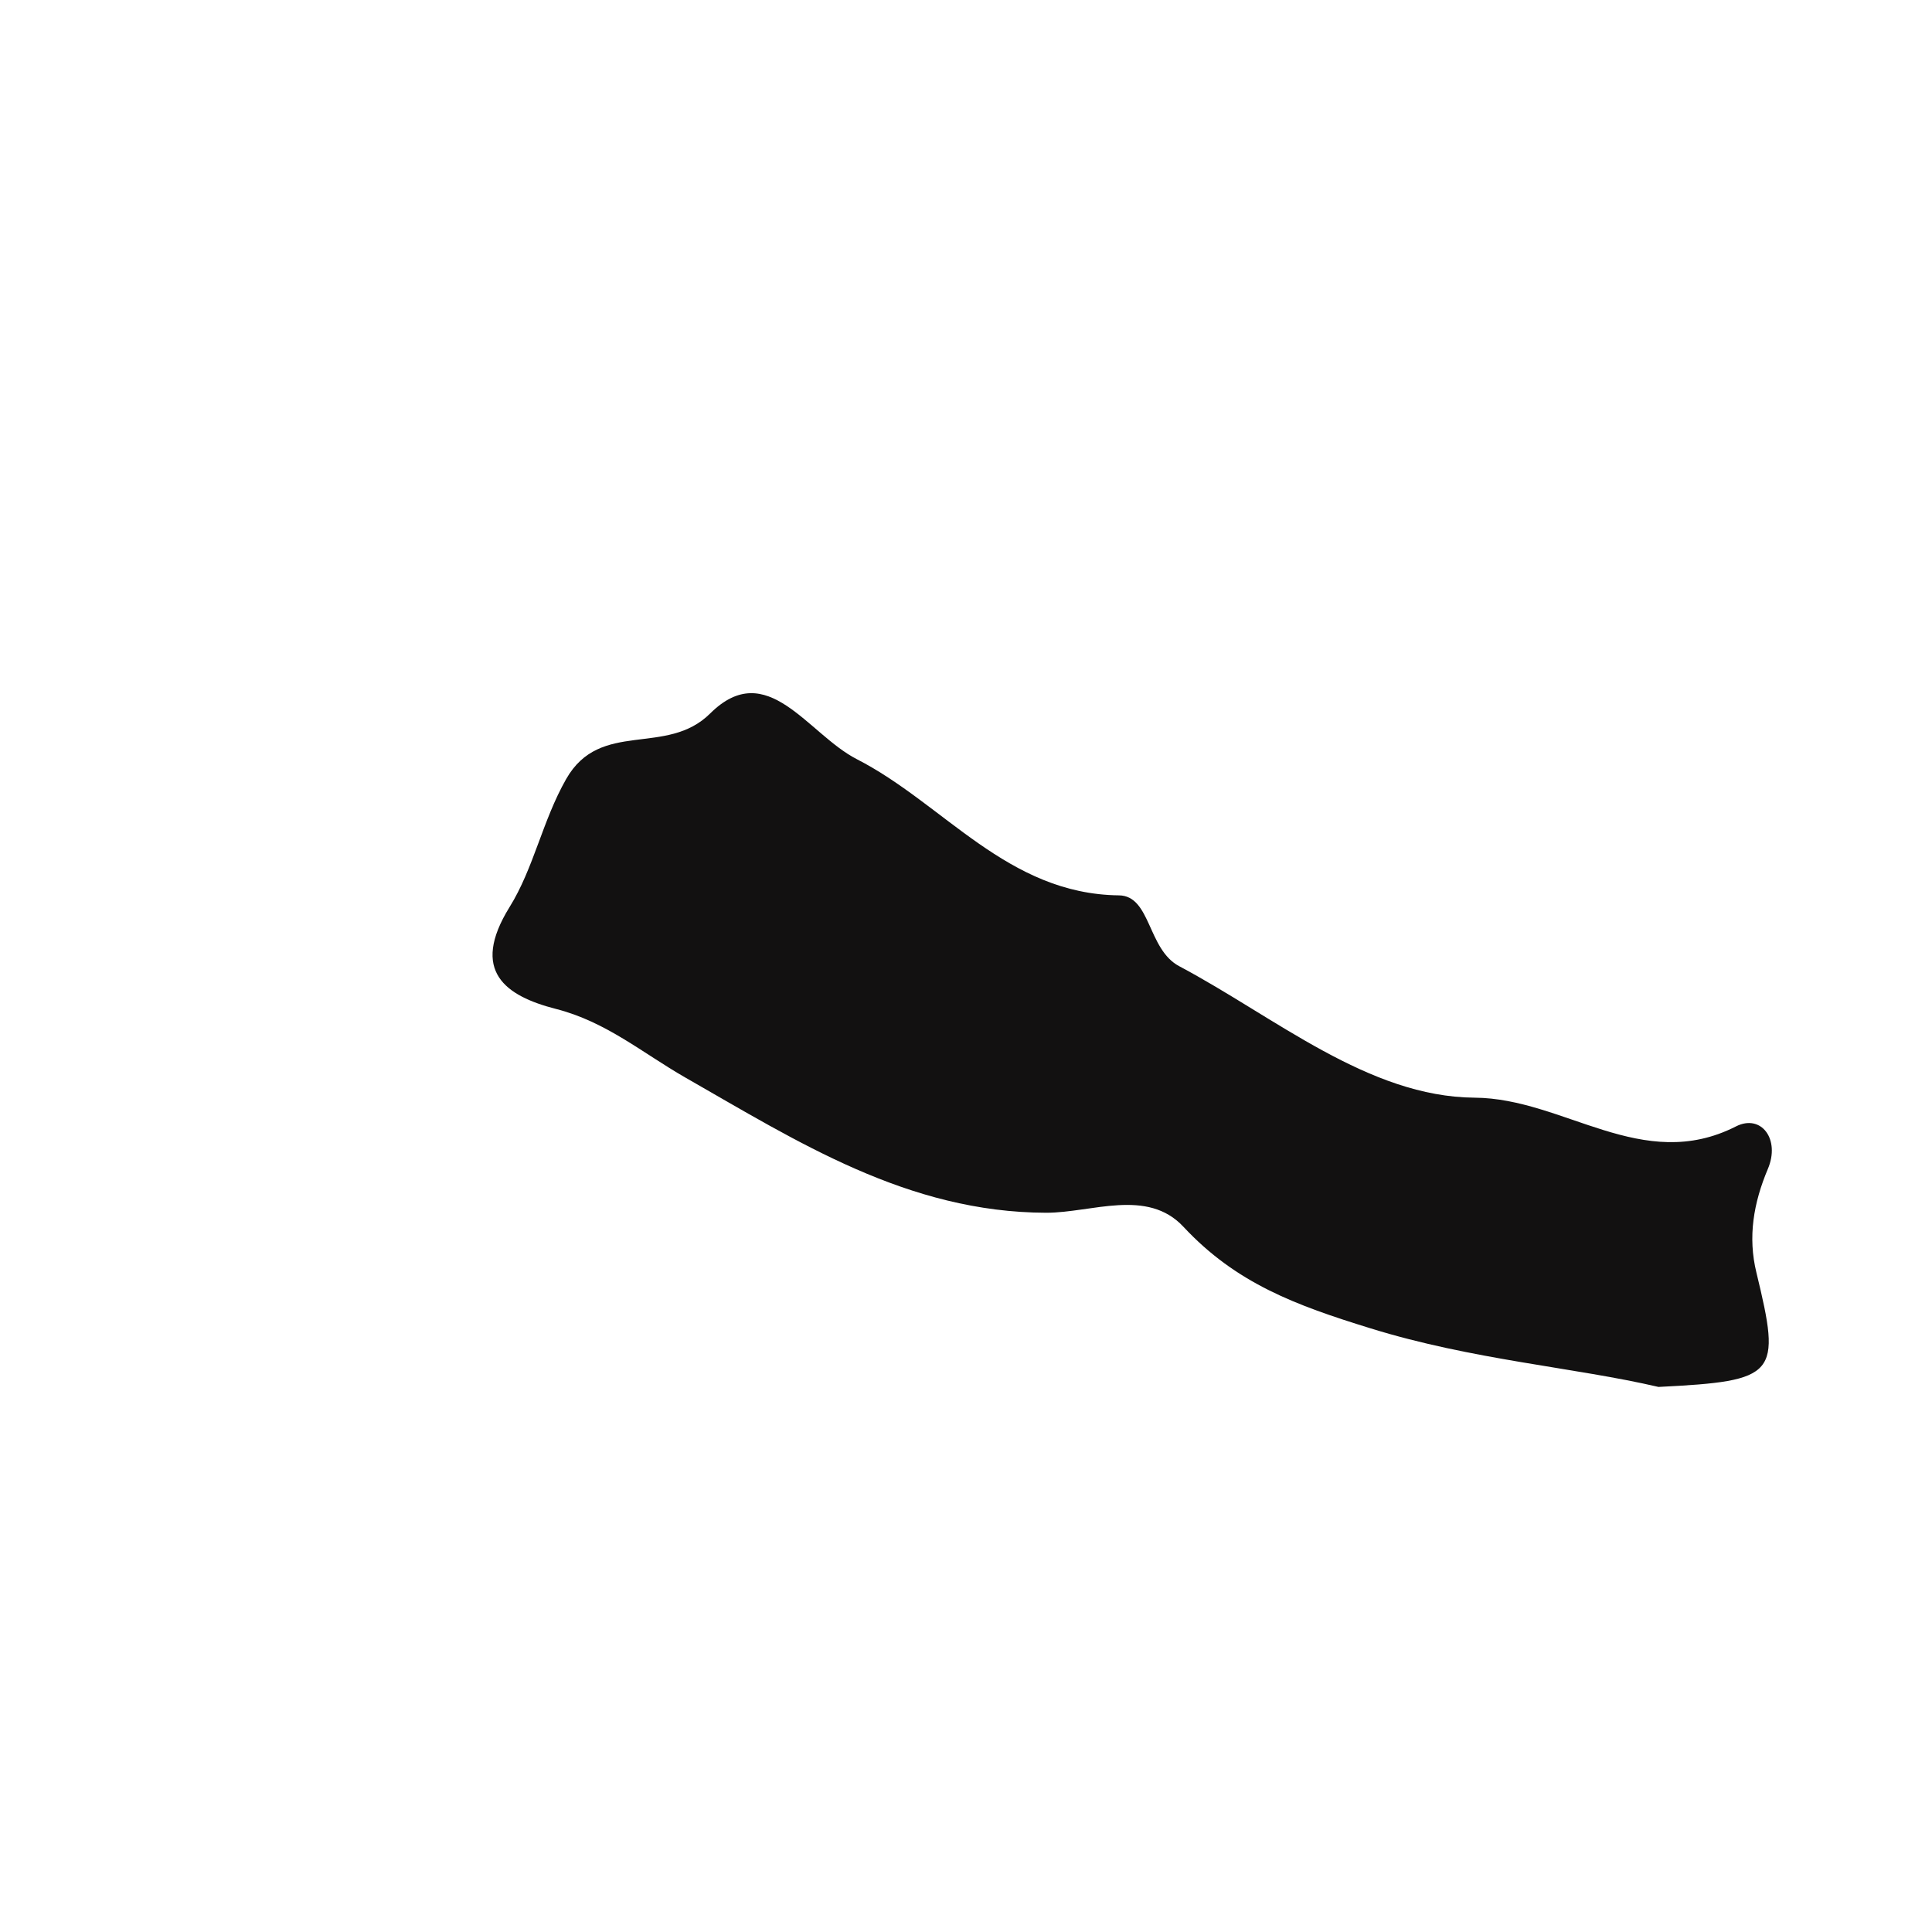 <?xml version="1.0" encoding="iso-8859-1"?>
<!-- Generator: Adobe Illustrator 16.0.0, SVG Export Plug-In . SVG Version: 6.00 Build 0)  -->
<!DOCTYPE svg PUBLIC "-//W3C//DTD SVG 1.1//EN" "http://www.w3.org/Graphics/SVG/1.1/DTD/svg11.dtd">
<svg version="1.1" id="Layer_1" xmlns="http://www.w3.org/2000/svg" xmlns:xlink="http://www.w3.org/1999/xlink" x="0px" y="0px"
	 width="32px" height="32px" viewBox="0 0 32 32" style="enable-background:new 0 0 32 32;" xml:space="preserve">
<path style="fill-rule:evenodd;clip-rule:evenodd;fill:#121111;" d="M28.753,18.657c-1.554,0.79-2.846-0.467-4.33-0.476
	c-1.758-0.013-3.298-1.331-4.89-2.177c-0.528-0.278-0.469-1.167-0.999-1.174c-1.85-0.021-2.897-1.516-4.343-2.256
	c-0.814-0.417-1.484-1.692-2.426-0.759c-0.728,0.726-1.821,0.092-2.388,1.089c-0.394,0.693-0.537,1.477-0.937,2.12
	c-0.658,1.062-0.067,1.473,0.768,1.687c0.829,0.211,1.436,0.731,2.139,1.134c1.861,1.063,3.687,2.237,5.984,2.242
	c0.75,0,1.671-0.412,2.271,0.233c0.874,0.937,1.859,1.299,3.097,1.681c1.688,0.524,3.376,0.646,4.771,0.971
	c1.973-0.099,2.034-0.192,1.622-1.893c-0.145-0.591-0.048-1.155,0.189-1.717C29.491,18.869,29.17,18.445,28.753,18.657z"/>
</svg>
